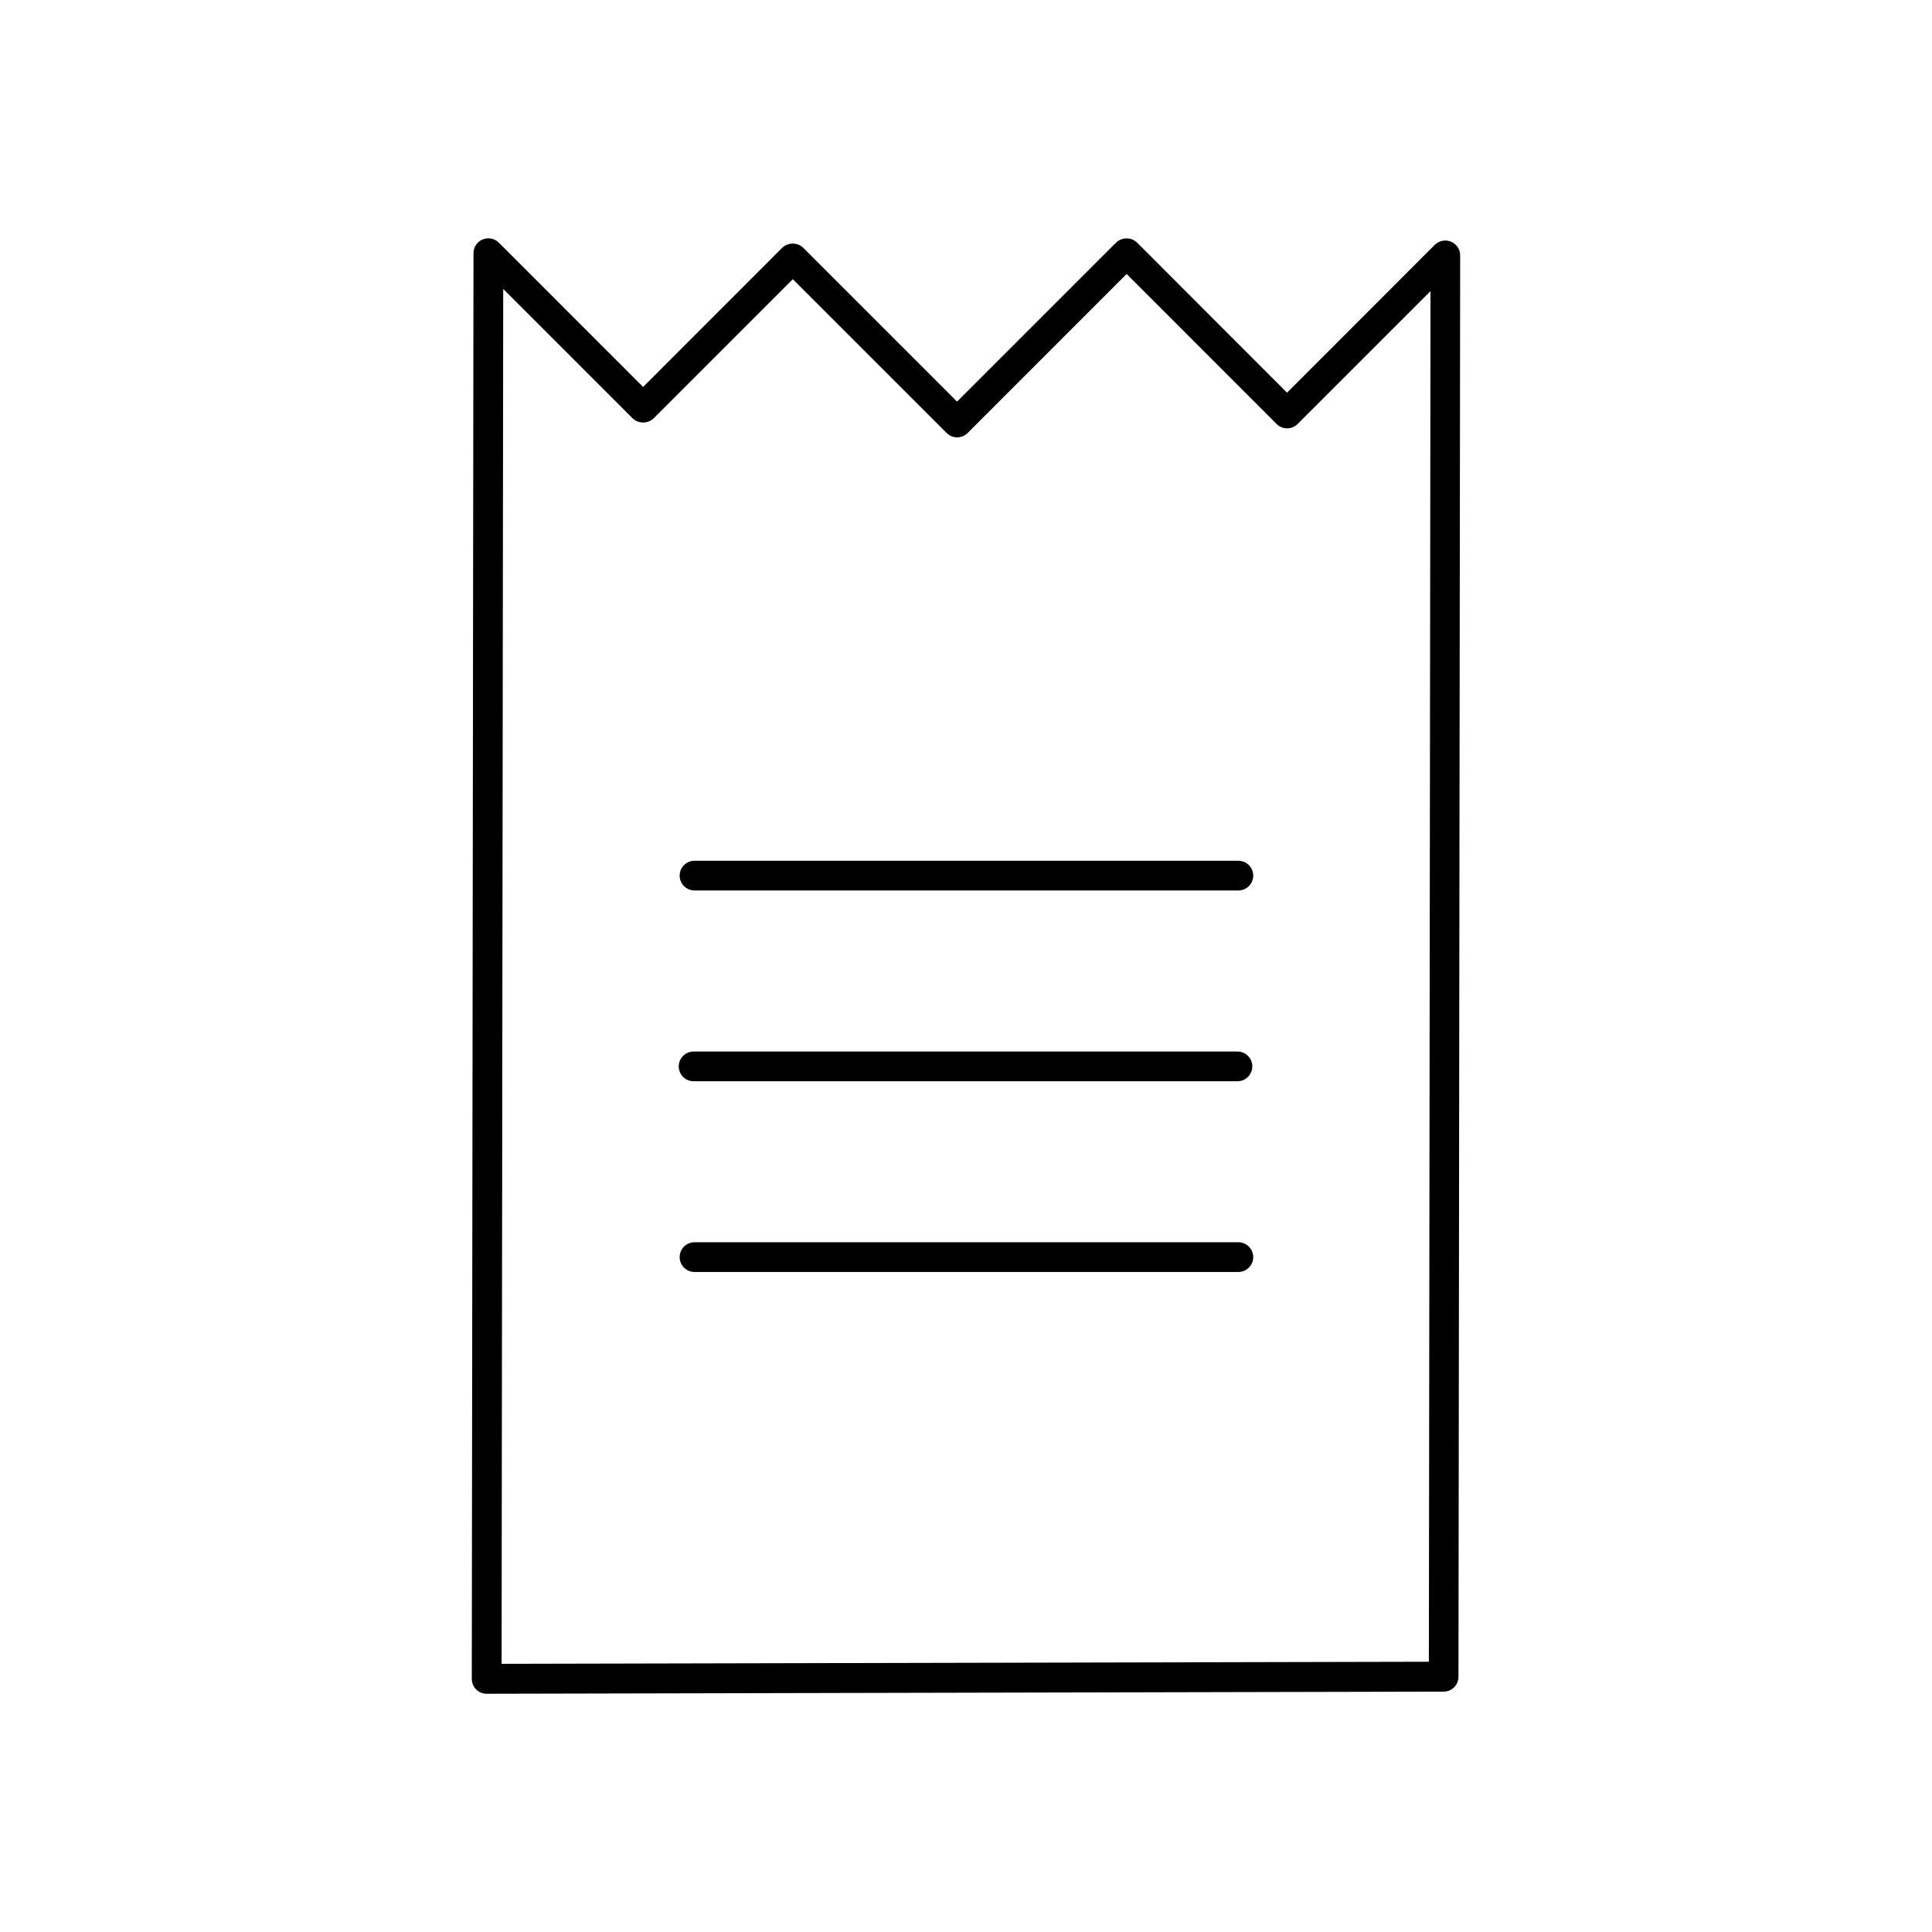 <?xml version="1.0" encoding="UTF-8"?>
<!-- Uploaded to: SVG Repo, www.svgrepo.com, Generator: SVG Repo Mixer Tools -->
<svg fill="#000000" width="800px" height="800px" version="1.1" viewBox="144 144 512 512" xmlns="http://www.w3.org/2000/svg">
 <g>
  <path d="m524.24 208.88-39.156 39.188-39.746-39.785c-1.562-1.473-4-1.473-5.562 0l-42.141 42.145-40.77-40.77c-1.562-1.469-4-1.469-5.566 0l-36.871 36.891-38.234-38.242c-1.125-1.125-2.812-1.457-4.281-0.852-1.465 0.605-2.426 2.027-2.434 3.613l-0.449 377.86c0 1.047 0.414 2.047 1.152 2.785 0.738 0.738 1.738 1.152 2.785 1.152l253.61-0.566c1.043 0 2.043-0.414 2.781-1.152s1.152-1.742 1.152-2.785l0.449-376.68c0.004-1.594-0.957-3.031-2.43-3.644-1.473-0.609-3.168-0.27-4.293 0.859zm-1.574 375.5-245.74 0.551 0.434-364.37 34.297 34.305h0.004c1.559 1.477 4.004 1.477 5.562 0l36.879-36.879 40.77 40.762 0.004-0.004c1.535 1.539 4.027 1.539 5.562 0l42.133-42.141 39.746 39.754v0.004c1.535 1.535 4.027 1.535 5.566 0l35.219-35.211z"/>
  <path d="m472.18 372.11h-144.13c-2.172 0-3.934 1.762-3.934 3.934 0 2.176 1.762 3.938 3.934 3.938h144.13c2.176 0 3.938-1.762 3.938-3.938 0-2.172-1.762-3.934-3.938-3.934z"/>
  <path d="m472.18 473.21h-144.13c-2.172 0-3.934 1.762-3.934 3.938 0 2.172 1.762 3.938 3.934 3.938h144.13c2.176 0 3.938-1.766 3.938-3.938 0-2.176-1.762-3.938-3.938-3.938z"/>
  <path d="m327.81 430.54h144.13c2.172 0 3.934-1.762 3.934-3.938 0-2.172-1.762-3.934-3.934-3.934h-144.13c-2.176 0-3.938 1.762-3.938 3.934 0 2.176 1.762 3.938 3.938 3.938z"/>
 </g>
</svg>